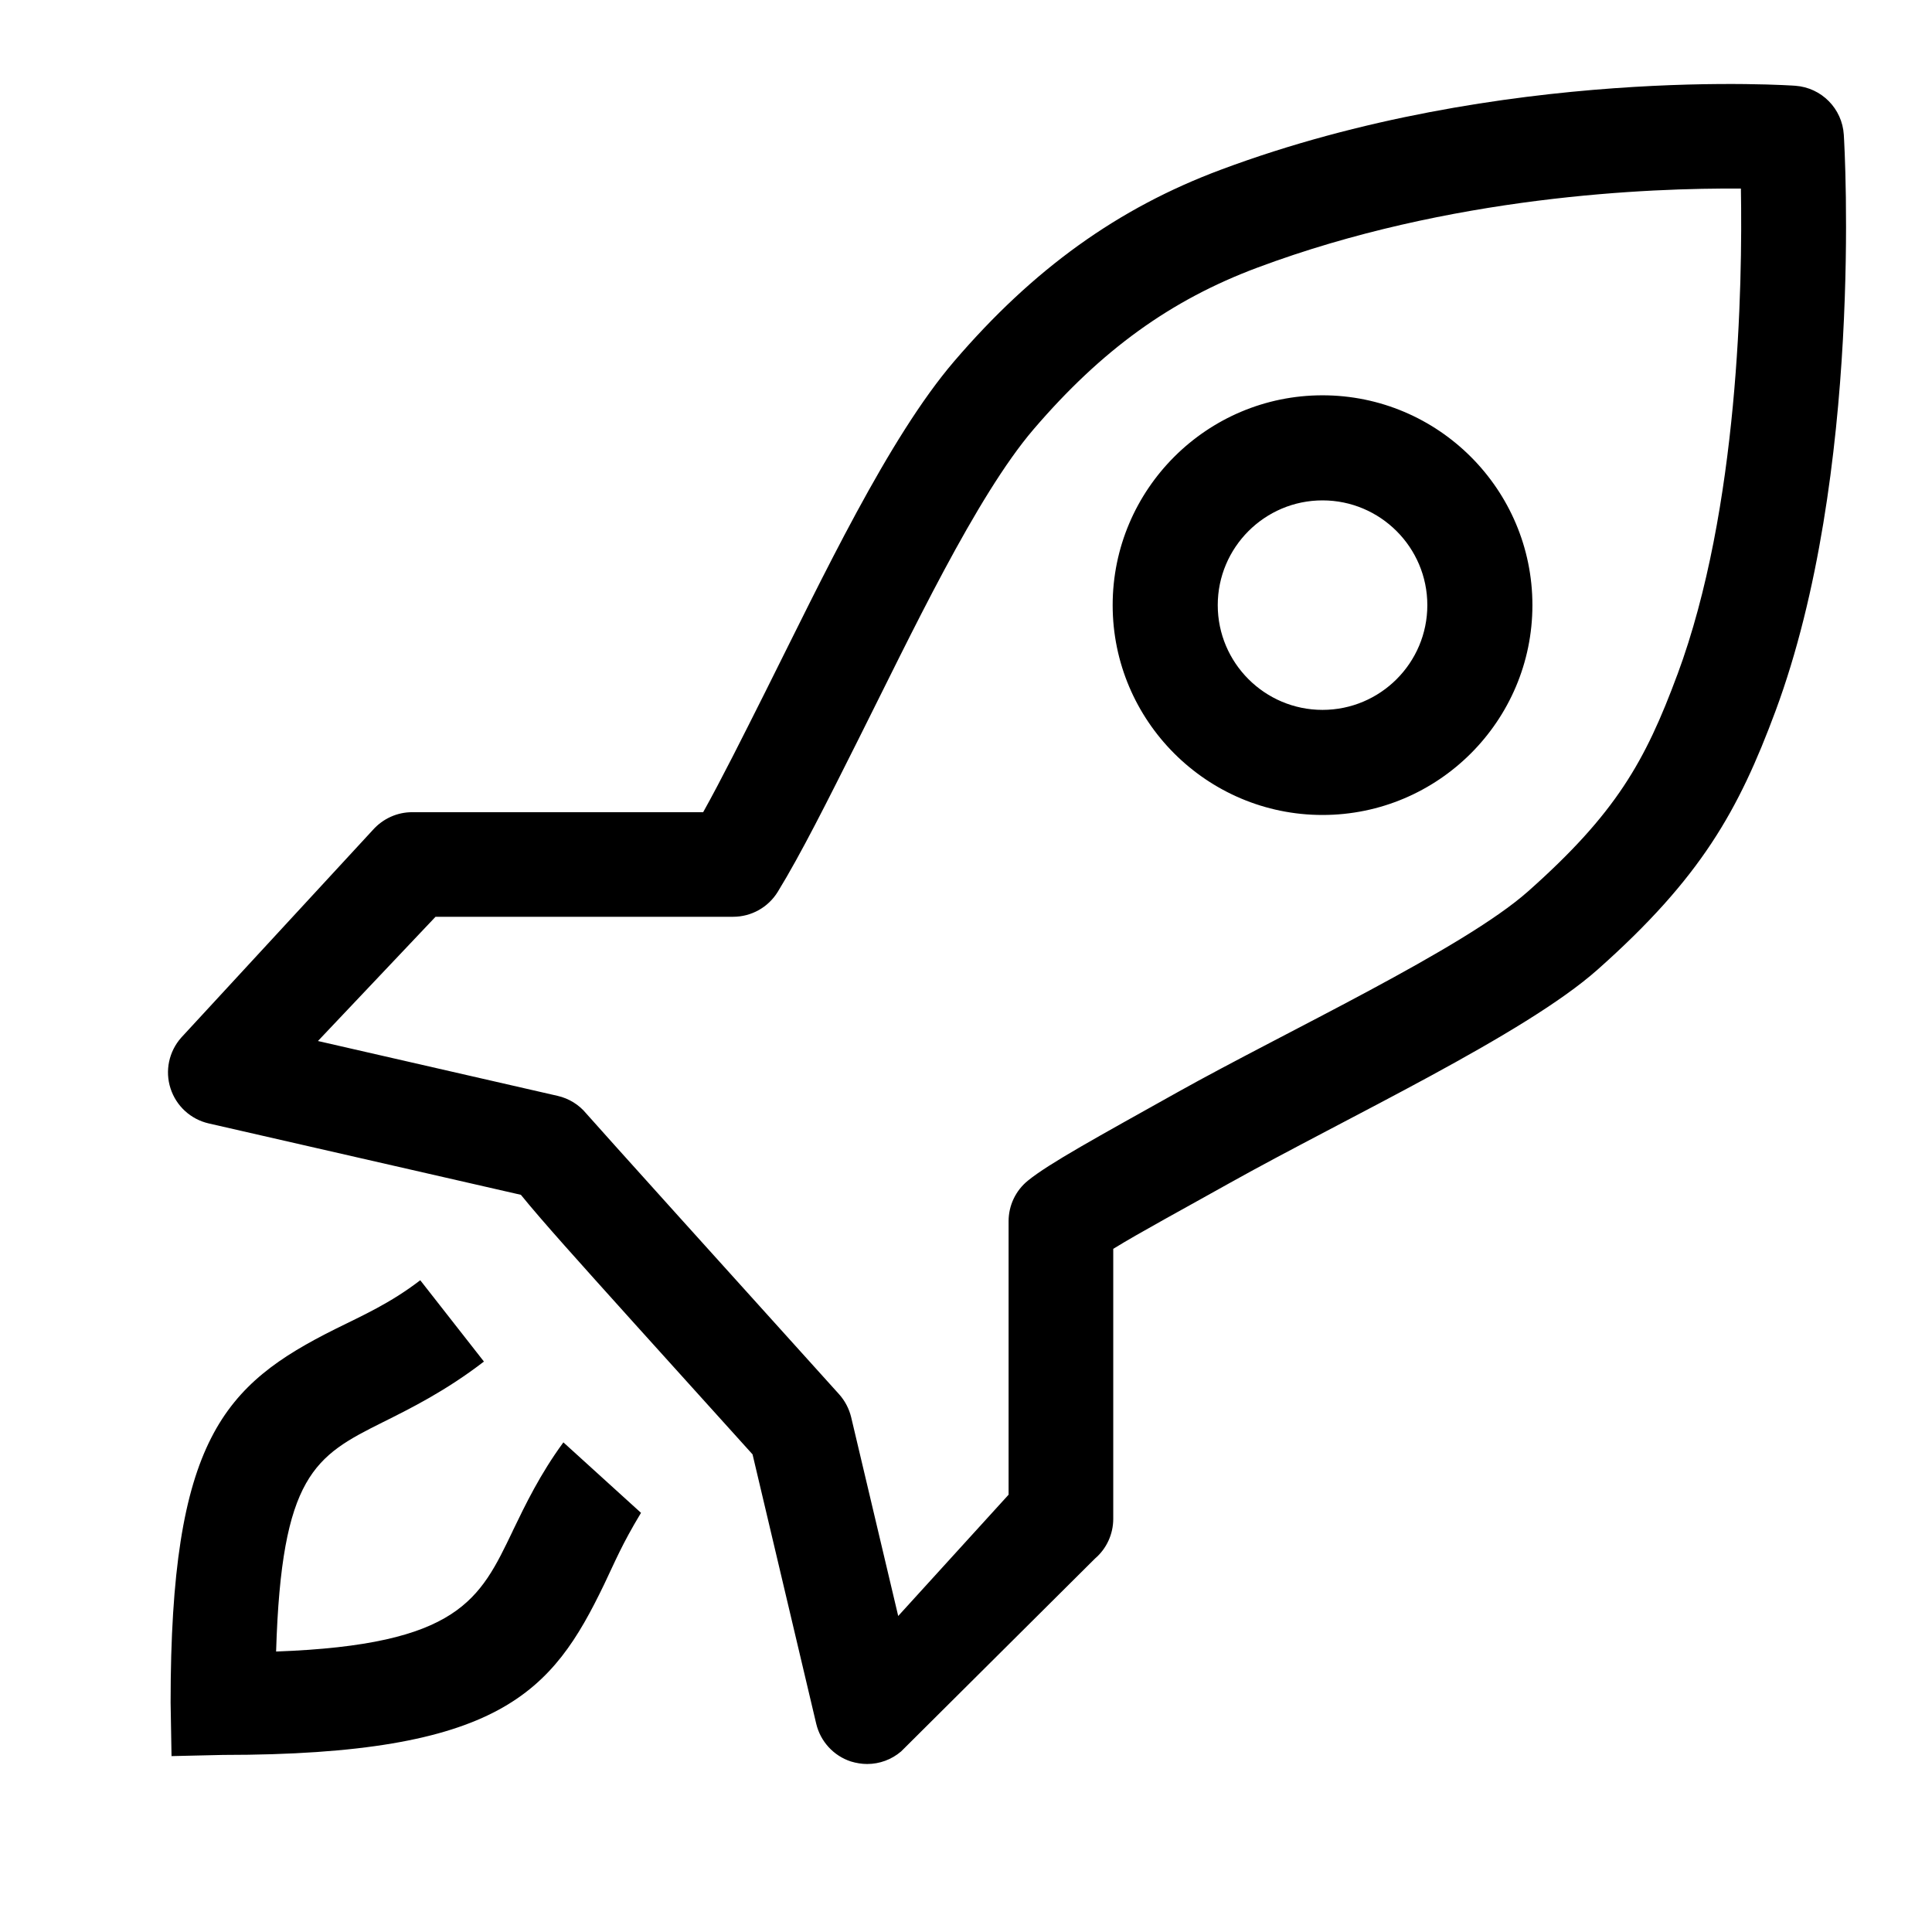 <svg width="23" height="23" viewBox="0 0 23 23" fill="none" xmlns="http://www.w3.org/2000/svg">
<path d="M6.104 18.226C5.713 19.04 5.466 19.582 3.287 19.661C3.35 17.56 3.751 17.334 4.552 16.934C4.889 16.766 5.308 16.558 5.761 16.209L5.003 15.241C4.645 15.516 4.315 15.661 3.997 15.819C2.661 16.485 2.031 17.141 2.031 20.269L2.042 20.906L2.654 20.892C5.956 20.892 6.573 20.146 7.192 18.862C7.327 18.58 7.402 18.39 7.631 18.01L6.707 17.171C6.43 17.549 6.257 17.908 6.104 18.225V18.226ZM15.744 4.706C14.367 4.706 13.246 5.827 13.246 7.204C13.246 8.581 14.367 9.702 15.744 9.702C17.122 9.702 18.243 8.581 18.243 7.204C18.243 5.827 17.122 4.706 15.744 4.706ZM15.744 8.451C15.057 8.451 14.497 7.892 14.497 7.204C14.497 6.517 15.056 5.957 15.744 5.957C16.433 5.957 16.992 6.517 16.992 7.204C16.992 7.892 16.433 8.451 15.744 8.451ZM21.95 1.604C21.931 1.293 21.685 1.044 21.374 1.021C21.374 1.021 17.888 0.767 14.535 2.02C13.309 2.477 12.301 3.202 11.36 4.3C10.575 5.216 9.795 6.87 9.107 8.244C8.841 8.774 8.587 9.282 8.371 9.669H4.906C4.728 9.669 4.559 9.746 4.44 9.879L2.157 12.353C2.011 12.518 1.962 12.748 2.03 12.957C2.097 13.166 2.27 13.325 2.484 13.374L6.201 14.224C6.454 14.536 6.876 15.004 7.551 15.754L8.959 17.314L9.717 20.521C9.767 20.732 9.924 20.903 10.13 20.97C10.193 20.989 10.259 21 10.323 21C10.47 21 10.614 20.948 10.728 20.85L13.036 18.554C13.174 18.436 13.253 18.263 13.253 18.081V14.867C13.564 14.675 14.114 14.378 14.631 14.088C16.041 13.3 18.147 12.318 19.02 11.542C20.25 10.45 20.697 9.649 21.137 8.465C22.182 5.649 21.961 1.768 21.95 1.604ZM19.969 8.03C19.586 9.064 19.238 9.682 18.193 10.61C17.421 11.296 15.309 12.281 14.023 13C13.063 13.537 12.489 13.85 12.236 14.056C12.091 14.174 12.007 14.351 12.007 14.538V17.794L10.693 19.238L10.133 16.872C10.108 16.77 10.059 16.676 9.989 16.598C8.843 15.329 7.113 13.41 6.98 13.257C6.894 13.152 6.774 13.077 6.638 13.046L3.785 12.393L5.185 10.914H8.728C8.945 10.914 9.146 10.801 9.259 10.617C9.533 10.171 9.851 9.536 10.219 8.802C10.844 7.557 11.62 5.91 12.305 5.11C13.114 4.166 13.936 3.572 14.969 3.186C17.268 2.327 19.64 2.237 20.725 2.245C20.745 3.394 20.702 6.057 19.969 8.031L19.969 8.03Z" fill="black"/>
</svg>

